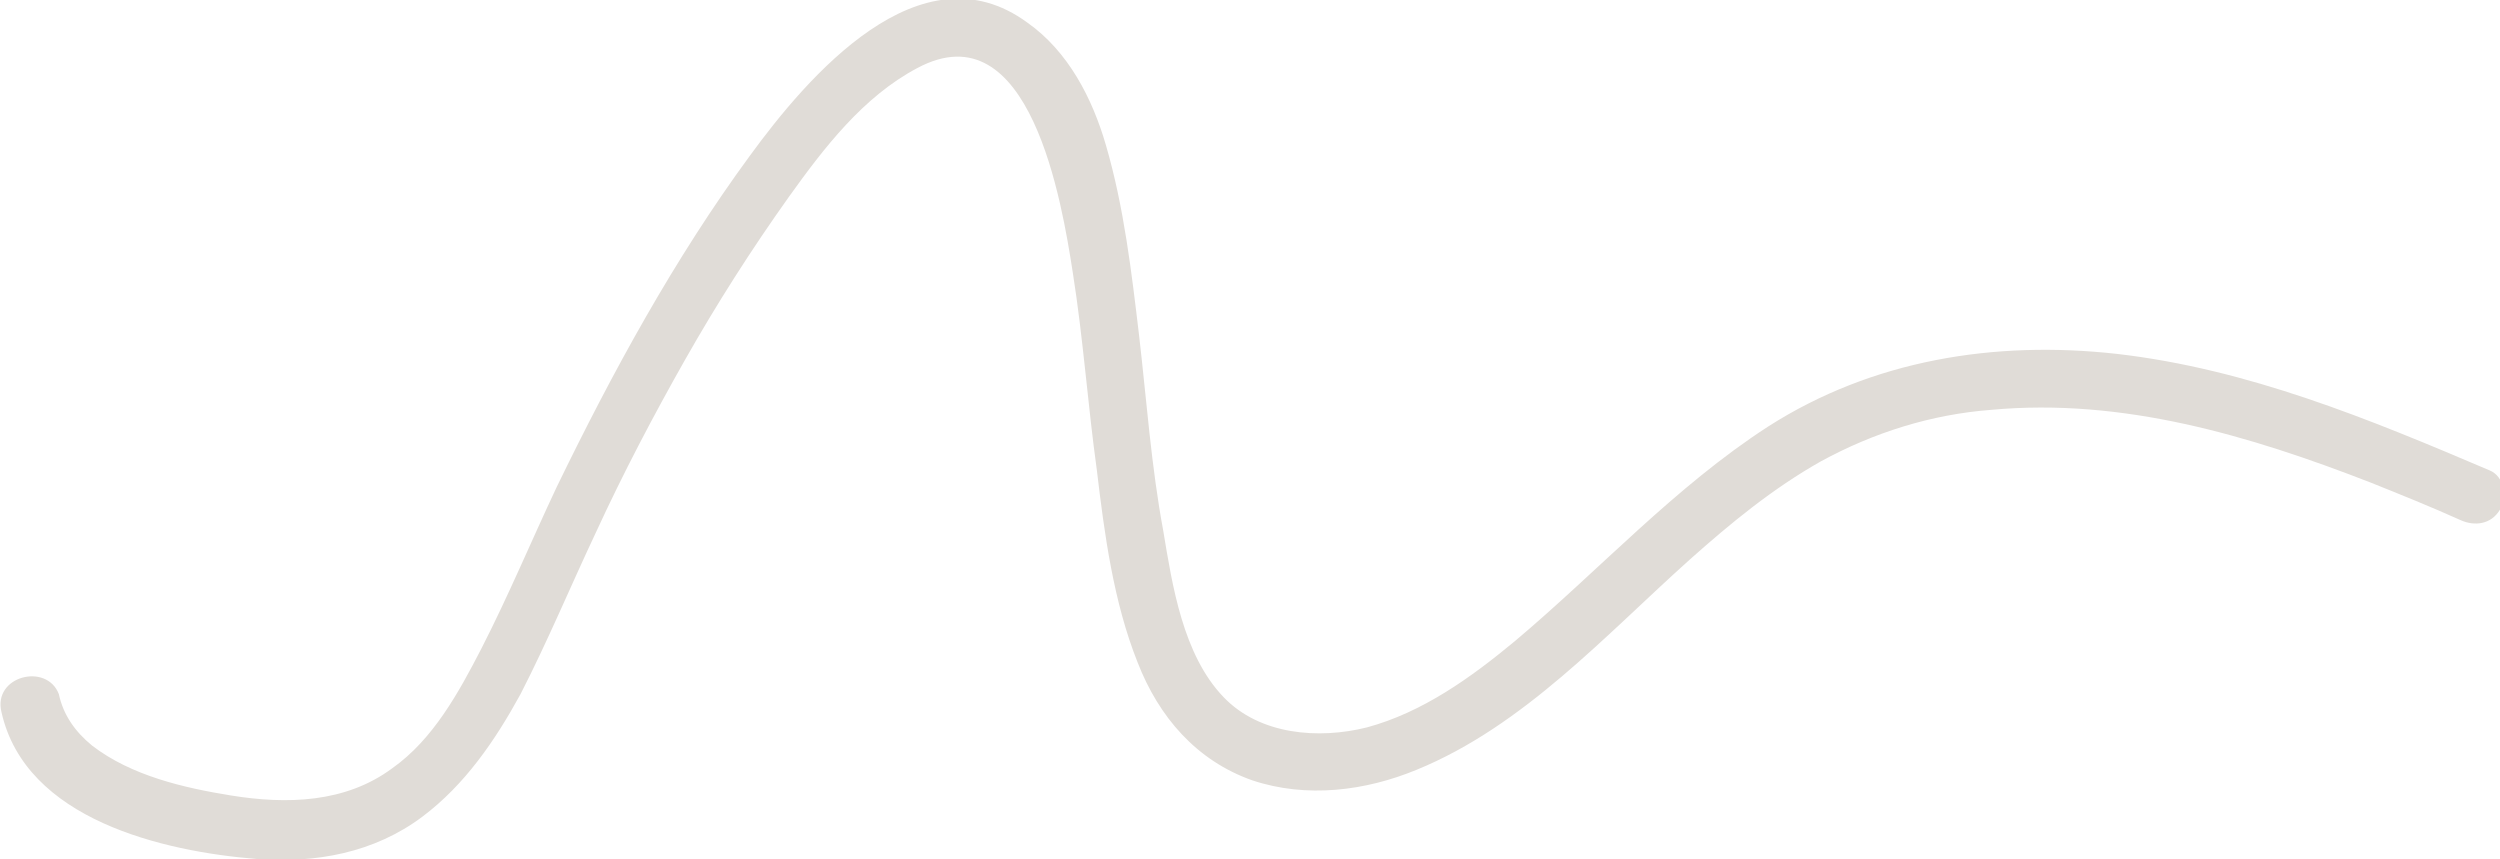 <?xml version="1.0" encoding="UTF-8"?> <svg xmlns="http://www.w3.org/2000/svg" width="195" height="67" viewBox="0 0 195 67" fill="none"><g clip-path="url(#clip0_82_206)"><path d="M0.118 55.558C2.001 63.933 12.71 66.41 20.006 67C24.596 67.353 29.186 66.528 32.952 63.697C36.247 61.22 38.6 57.799 40.601 54.142C42.719 50.014 44.484 45.767 46.485 41.521C48.603 36.92 50.957 32.438 53.428 28.074C55.9 23.709 58.606 19.463 61.548 15.334C64.255 11.559 67.315 7.549 71.551 5.308C80.377 0.589 82.849 15.924 83.673 21.232C84.496 26.422 84.85 31.612 85.556 36.684C86.144 41.639 86.85 46.947 88.733 51.665C90.38 55.912 93.323 59.332 97.677 60.866C101.913 62.281 106.503 61.692 110.504 60.04C118.86 56.619 125.215 49.542 131.805 43.644C134.982 40.813 138.277 38.1 142.043 35.977C146.162 33.736 150.634 32.32 155.341 31.966C165.58 31.023 175.465 33.971 184.88 37.628C187.233 38.572 189.587 39.516 191.941 40.577C193 41.049 194.294 40.931 195 39.751C195.589 38.808 195.353 37.156 194.177 36.684C184.762 32.674 175.347 28.781 165.109 27.602C155.577 26.54 146.044 28.074 137.924 33.264C130.628 37.982 124.744 44.47 118.154 50.014C114.741 52.845 110.975 55.558 106.621 56.737C102.855 57.681 98.265 57.327 95.441 54.378C92.263 51.075 91.44 45.649 90.734 41.403C89.792 36.331 89.439 31.259 88.851 26.186C88.262 21.232 87.674 16.16 86.262 11.324C85.203 7.667 83.32 4.01 80.142 1.769C71.787 -4.365 62.961 6.016 58.489 12.149C52.604 20.17 47.779 29.017 43.425 37.982C41.425 42.228 39.659 46.475 37.541 50.603C35.776 54.024 33.775 57.681 30.598 59.922C26.95 62.635 22.36 62.753 18.006 62.045C14.358 61.456 10.239 60.512 7.179 58.153C5.884 57.091 4.943 55.794 4.59 54.142C3.648 51.665 -0.588 52.727 0.118 55.558Z" fill="#E0DCD7"></path></g><defs><clipPath id="clip0_82_206"><rect width="195" height="67" fill="white"></rect></clipPath></defs></svg> 